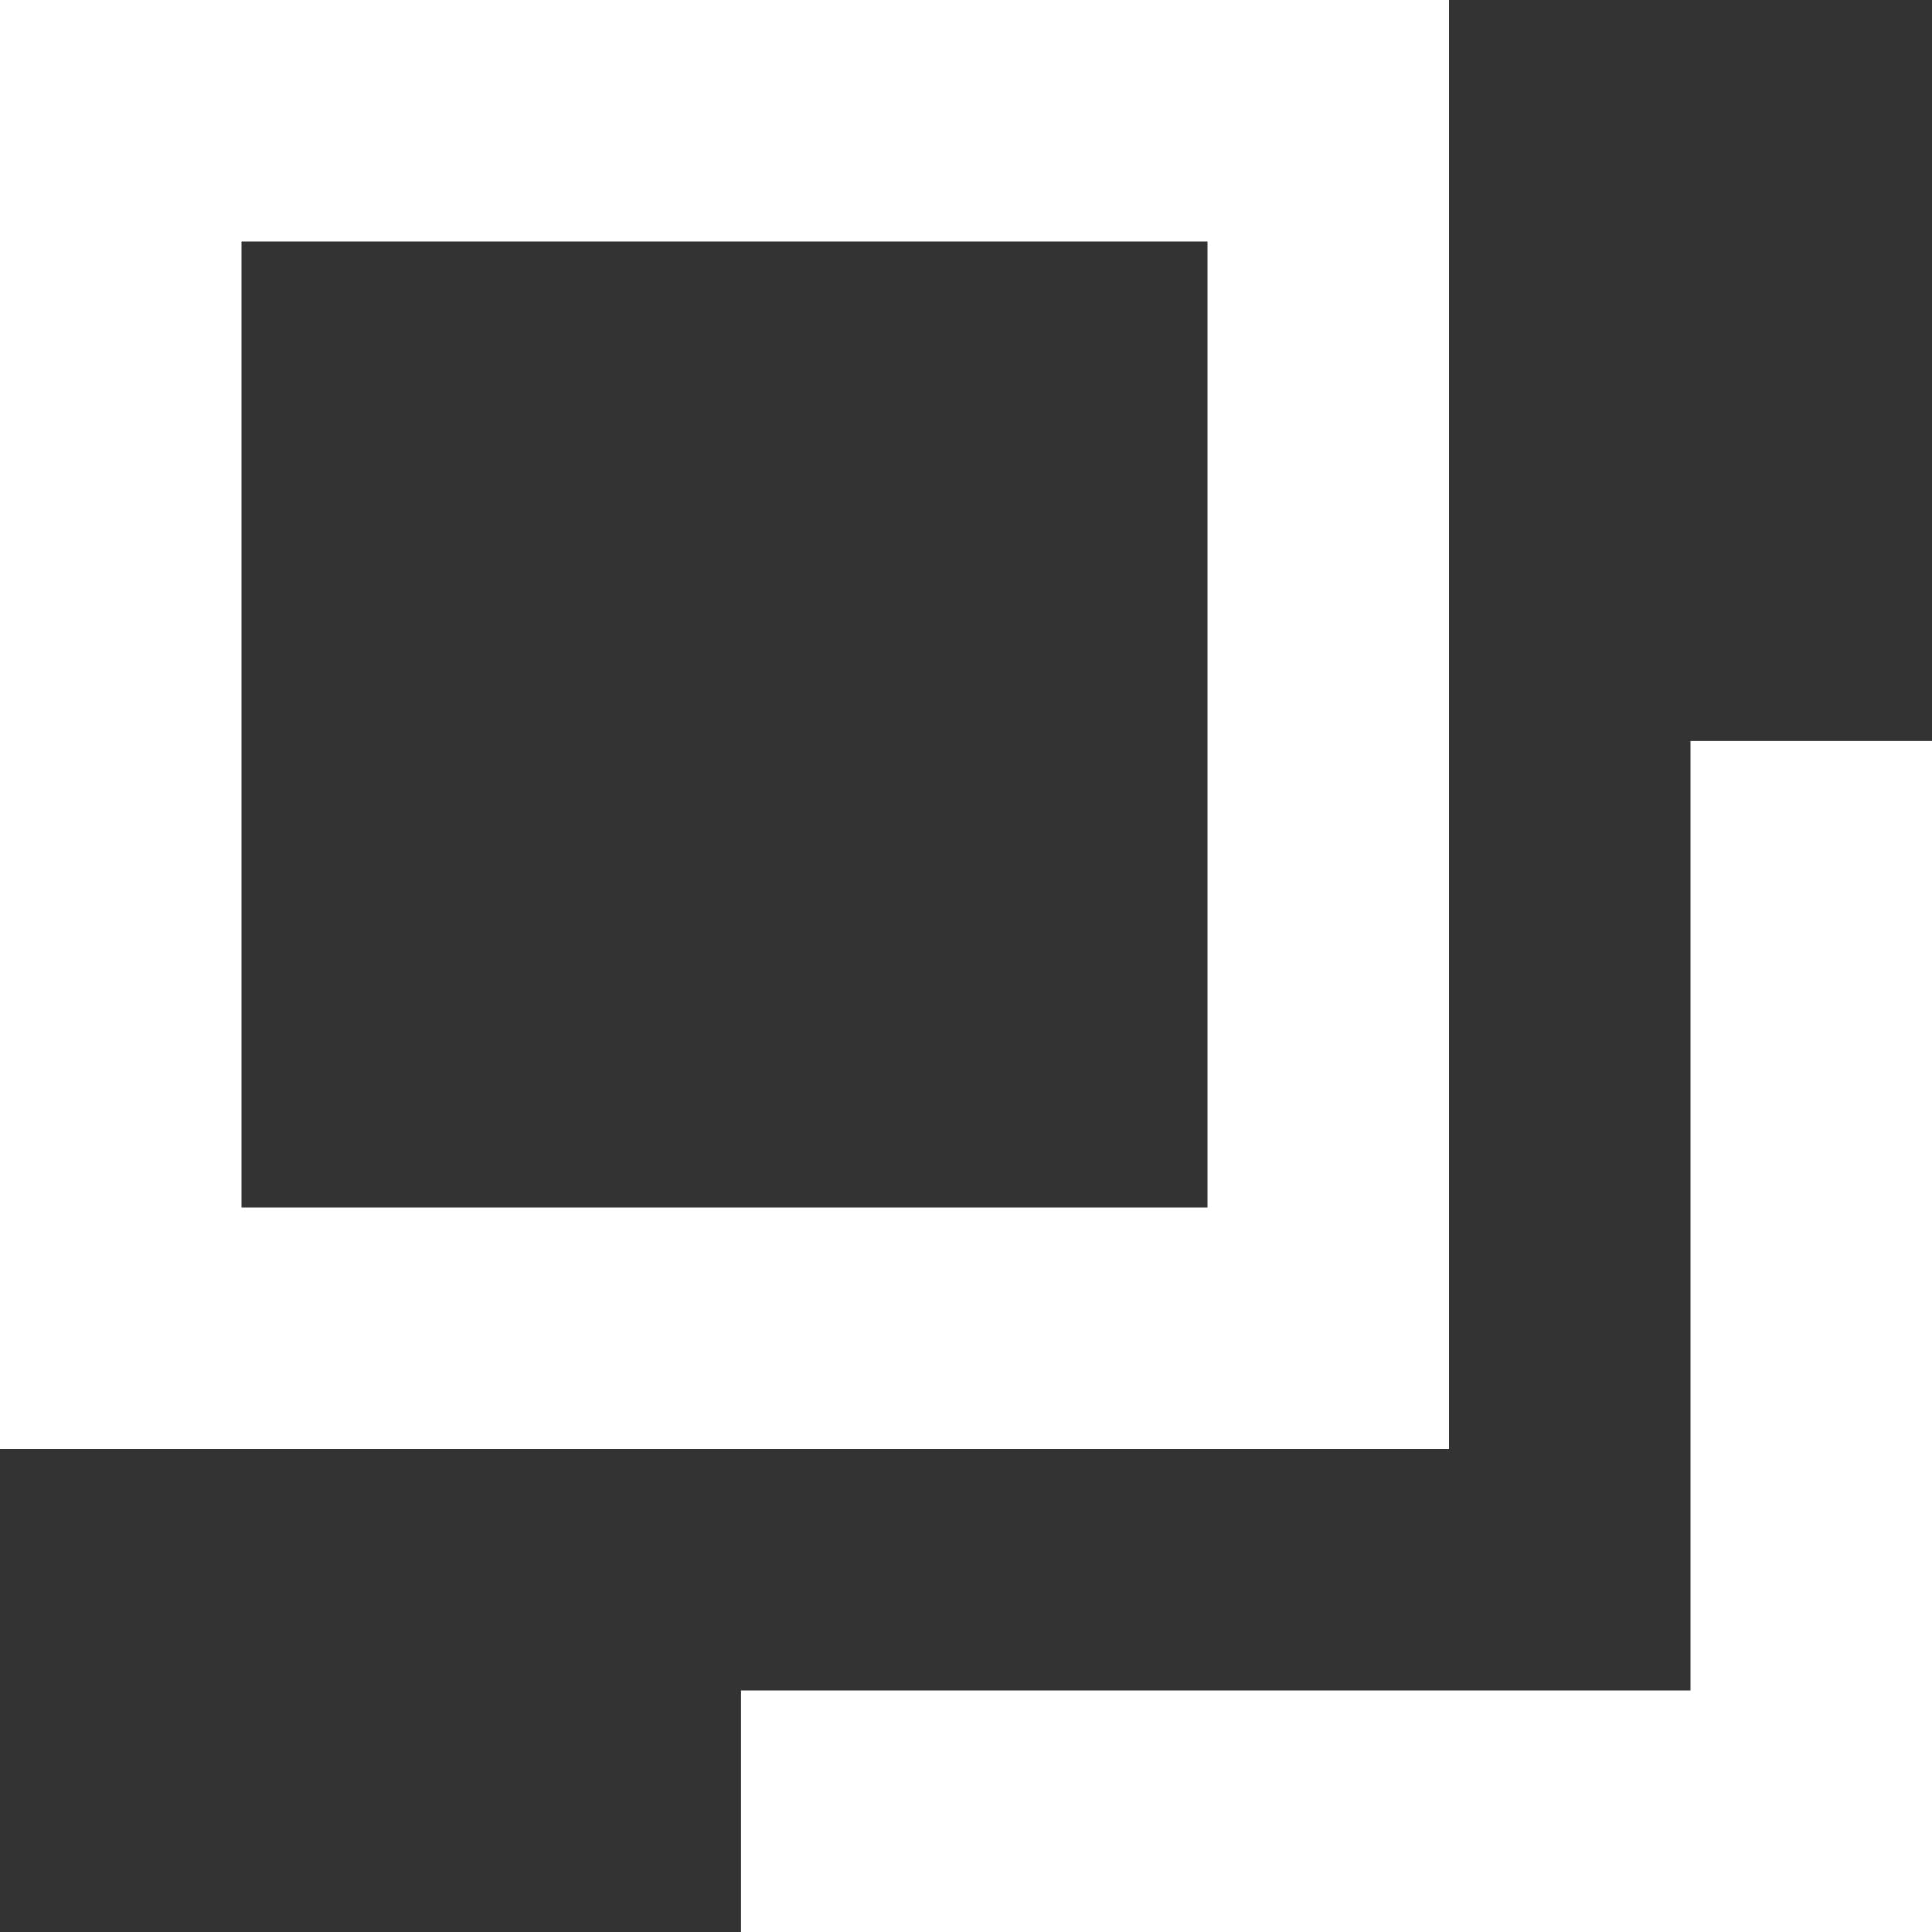 <svg width="16" height="16" fill="none" xmlns="http://www.w3.org/2000/svg"><rect width="100%" height="100%" fill="#333333" stroke="none"/><path fill-rule="evenodd" clip-rule="evenodd" d="M0 0h12v12H0V0Zm2 2h8v8H2V2Zm4.137 14v-2H14V6.137h2V16H6.137Z" fill="#fff"/></svg>